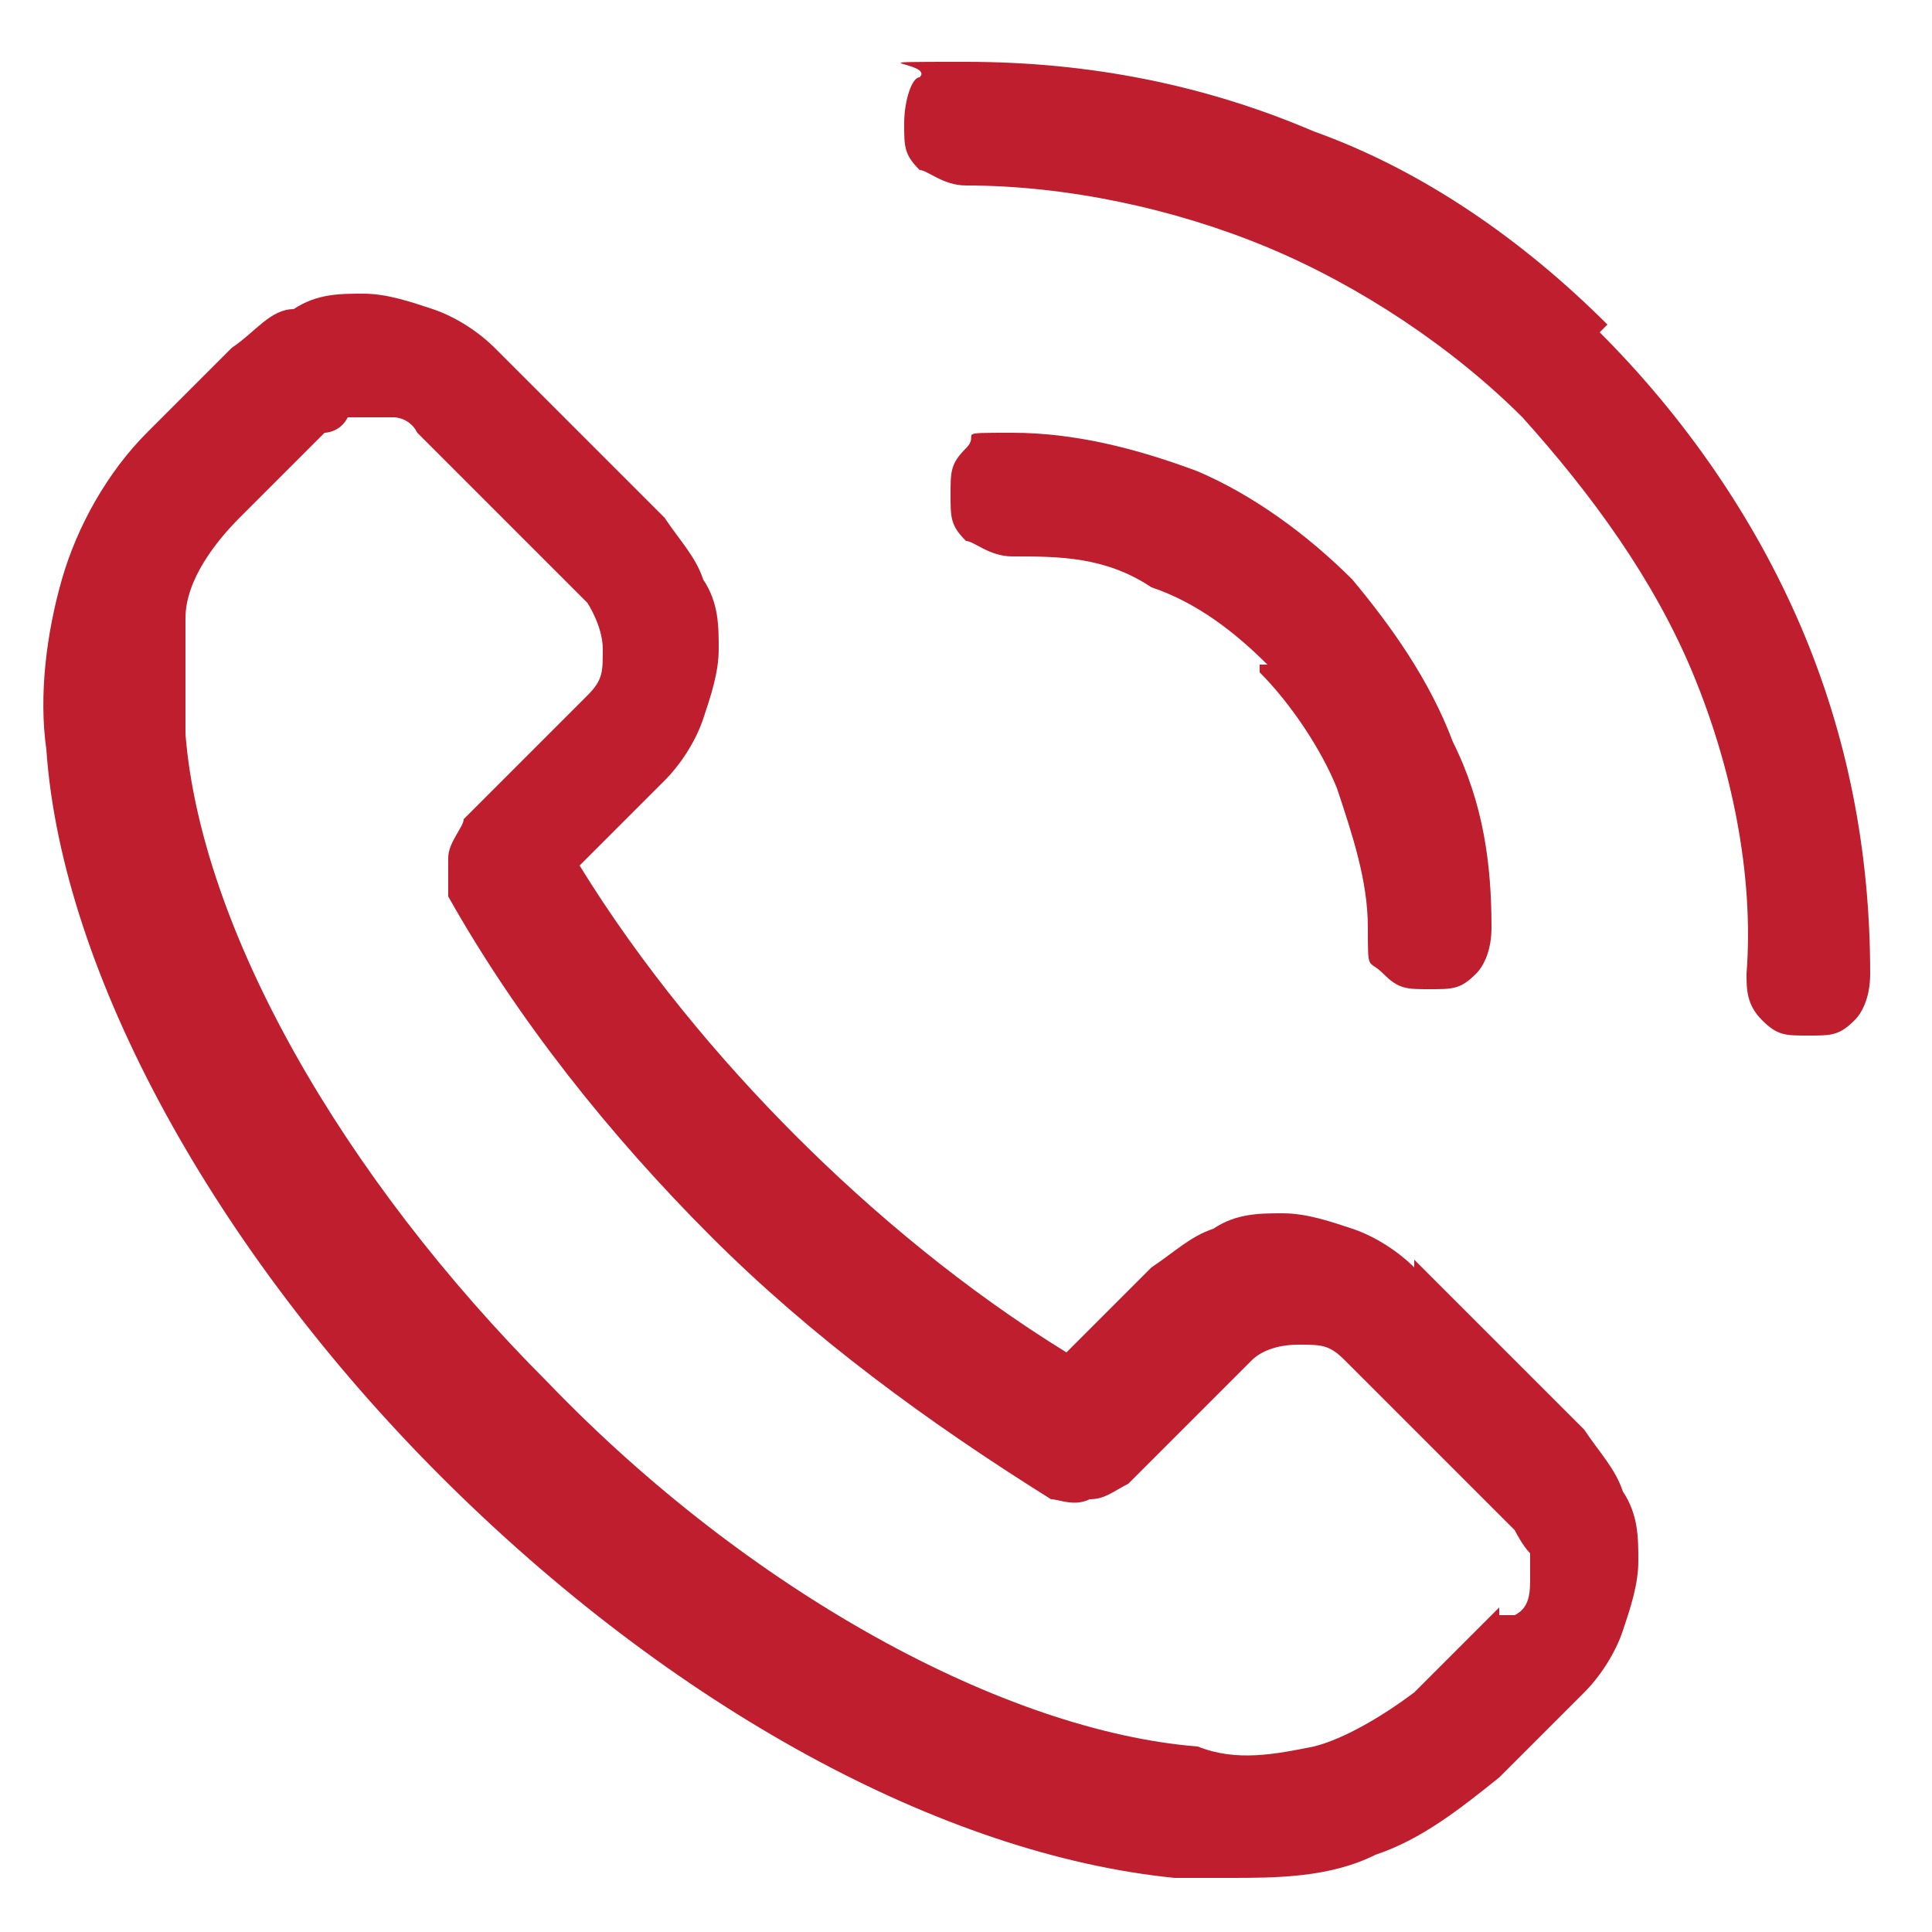 <?xml version="1.0" encoding="UTF-8"?>
<svg xmlns="http://www.w3.org/2000/svg" width="25" height="25" version="1.1" viewBox="0 0 25 25">
  <defs>
    <style>
      .cls-1 {
        fill: #be1e2d;
      }
    </style>
  </defs>
  <!-- Generator: Adobe Illustrator 28.6.0, SVG Export Plug-In . SVG Version: 1.2.0 Build 709)  -->
  <g>
    <g id="Layer_1">
      <g id="Layer_1-2" data-name="Layer_1">
        <g>
          <path class="cls-1" d="M18.3,16.4c-.2-.2-.5-.4-.8-.5s-.6-.2-.9-.2-.6,0-.9.2c-.3.1-.5.3-.8.5l-1.1,1.1c-1.3-.8-2.5-1.8-3.5-2.8s-2-2.2-2.8-3.5l1.1-1.1c.2-.2.4-.5.5-.8s.2-.6.2-.9,0-.6-.2-.9c-.1-.3-.3-.5-.5-.8l-2.2-2.2c-.2-.2-.5-.4-.8-.5s-.6-.2-.9-.2-.6,0-.9.2c-.3,0-.5.3-.8.5l-1.1,1.1c-.5.5-.9,1.2-1.1,1.9-.2.7-.3,1.5-.2,2.2.2,2.9,2.2,6.5,5.1,9.4,3,3,6.5,4.9,9.5,5.2h.7c.6,0,1.3,0,1.9-.3.6-.2,1.1-.6,1.6-1l1.1-1.1c.2-.2.4-.5.5-.8s.2-.6.2-.9,0-.6-.2-.9c-.1-.3-.3-.5-.5-.8l-2.2-2.2h0ZM19.4,20.8l-1.1,1.1c-.4.3-.9.6-1.3.7-.5.1-1,.2-1.5,0-2.5-.2-5.8-2-8.4-4.7-2.7-2.7-4.5-5.9-4.7-8.4v-1.5c0-.5.4-1,.7-1.3l1.1-1.1s.2,0,.3-.2h.6s.2,0,.3.2l2.2,2.2c0,0,.2.3.2.6s0,.4-.2.6l-1.6,1.6c0,.1-.2.3-.2.5v.5c.9,1.6,2.1,3.1,3.4,4.4,1.3,1.3,2.8,2.4,4.4,3.4.1,0,.3.1.5,0,.2,0,.3-.1.5-.2l1.6-1.6c.1-.1.3-.2.6-.2s.4,0,.6.2l2.2,2.2s.1.2.2.3v.3c0,.2,0,.4-.2.5h-.2Z"/>
          <path class="cls-1" d="M20.8,4.2c-1.1-1.1-2.4-2-3.8-2.5-1.4-.6-2.9-.9-4.5-.9s-.4,0-.6.2c-.1,0-.2.3-.2.6s0,.4.2.6c.1,0,.3.2.6.2,1.3,0,2.7.3,3.9.8,1.2.5,2.4,1.3,3.3,2.2.9,1,1.7,2.1,2.2,3.3.5,1.2.8,2.6.7,3.9,0,.2,0,.4.2.6s.3.2.6.2.4,0,.6-.2c.1-.1.2-.3.2-.6,0-1.6-.3-3.1-.9-4.5-.6-1.4-1.5-2.7-2.6-3.8h0Z"/>
          <path class="cls-1" d="M16.3,8.7c.4.4.8,1,1,1.5.2.6.4,1.2.4,1.8s0,.4.2.6.3.2.6.2.4,0,.6-.2c.1-.1.2-.3.2-.6,0-.8-.1-1.6-.5-2.4-.3-.8-.8-1.5-1.3-2.1-.6-.6-1.3-1.1-2-1.4-.8-.3-1.6-.5-2.4-.5s-.4,0-.6.2-.2.3-.2.6,0,.4.2.6c.1,0,.3.2.6.2.6,0,1.2,0,1.8.4.6.2,1.1.6,1.5,1h-.1Z"/>
        </g>
      </g>
    </g>
  </g>
</svg>